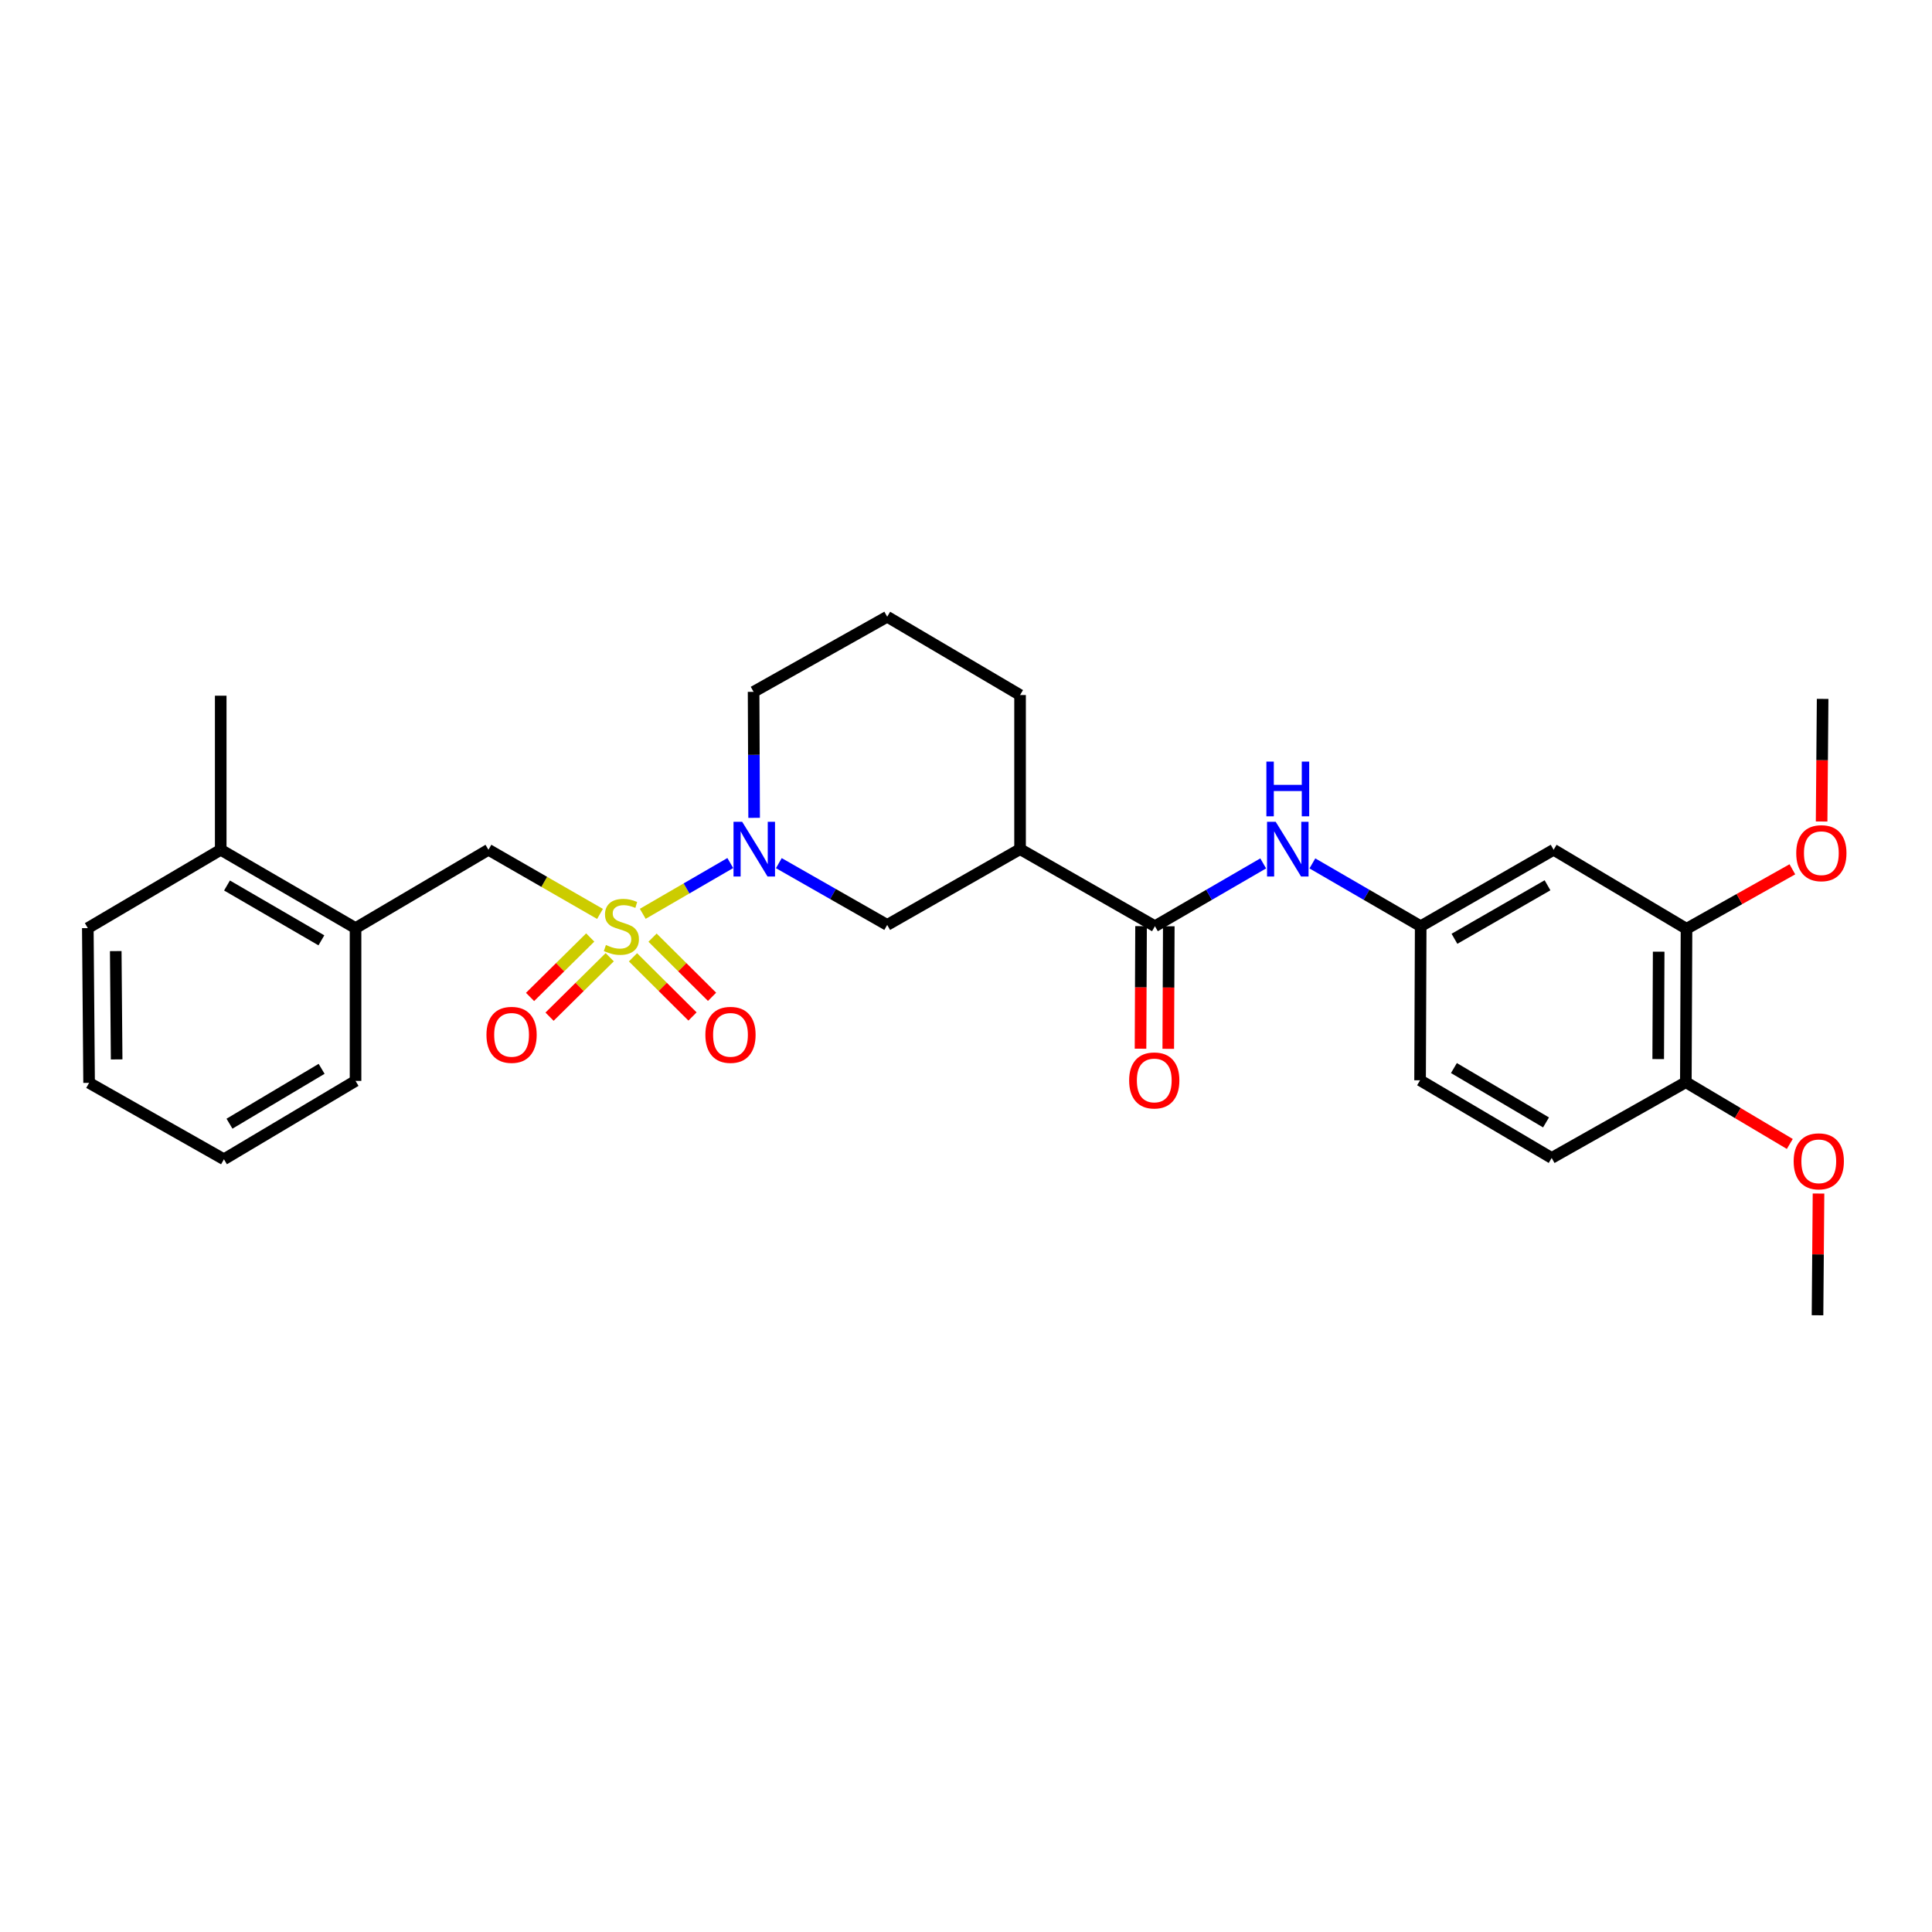 <?xml version='1.0' encoding='iso-8859-1'?>
<svg version='1.1' baseProfile='full'
              xmlns='http://www.w3.org/2000/svg'
                      xmlns:rdkit='http://www.rdkit.org/xml'
                      xmlns:xlink='http://www.w3.org/1999/xlink'
                  xml:space='preserve'
width='1000px' height='1000px' viewBox='0 0 1000 1000'>
<!-- END OF HEADER -->
<rect style='opacity:1.0;fill:#FFFFFF;stroke:none' width='1000' height='1000' x='0' y='0'> </rect>
<path class='bond-0' d='M 332.692,472.988 L 355.345,459.849' style='fill:none;fill-rule:evenodd;stroke:#CCCC00;stroke-width:6px;stroke-linecap:butt;stroke-linejoin:miter;stroke-opacity:1' />
<path class='bond-0' d='M 355.345,459.849 L 377.998,446.71' style='fill:none;fill-rule:evenodd;stroke:#0000FF;stroke-width:6px;stroke-linecap:butt;stroke-linejoin:miter;stroke-opacity:1' />
<path class='bond-3' d='M 310.56,473.045 L 281.69,456.442' style='fill:none;fill-rule:evenodd;stroke:#CCCC00;stroke-width:6px;stroke-linecap:butt;stroke-linejoin:miter;stroke-opacity:1' />
<path class='bond-3' d='M 281.69,456.442 L 252.819,439.84' style='fill:none;fill-rule:evenodd;stroke:#000000;stroke-width:6px;stroke-linecap:butt;stroke-linejoin:miter;stroke-opacity:1' />
<path class='bond-6' d='M 327.634,495.504 L 343.036,510.817' style='fill:none;fill-rule:evenodd;stroke:#CCCC00;stroke-width:6px;stroke-linecap:butt;stroke-linejoin:miter;stroke-opacity:1' />
<path class='bond-6' d='M 343.036,510.817 L 358.438,526.129' style='fill:none;fill-rule:evenodd;stroke:#FF0000;stroke-width:6px;stroke-linecap:butt;stroke-linejoin:miter;stroke-opacity:1' />
<path class='bond-6' d='M 337.756,485.324 L 353.158,500.636' style='fill:none;fill-rule:evenodd;stroke:#CCCC00;stroke-width:6px;stroke-linecap:butt;stroke-linejoin:miter;stroke-opacity:1' />
<path class='bond-6' d='M 353.158,500.636 L 368.559,515.949' style='fill:none;fill-rule:evenodd;stroke:#FF0000;stroke-width:6px;stroke-linecap:butt;stroke-linejoin:miter;stroke-opacity:1' />
<path class='bond-7' d='M 305.502,485.244 L 289.928,500.631' style='fill:none;fill-rule:evenodd;stroke:#CCCC00;stroke-width:6px;stroke-linecap:butt;stroke-linejoin:miter;stroke-opacity:1' />
<path class='bond-7' d='M 289.928,500.631 L 274.354,516.017' style='fill:none;fill-rule:evenodd;stroke:#FF0000;stroke-width:6px;stroke-linecap:butt;stroke-linejoin:miter;stroke-opacity:1' />
<path class='bond-7' d='M 315.592,495.457 L 300.017,510.843' style='fill:none;fill-rule:evenodd;stroke:#CCCC00;stroke-width:6px;stroke-linecap:butt;stroke-linejoin:miter;stroke-opacity:1' />
<path class='bond-7' d='M 300.017,510.843 L 284.443,526.23' style='fill:none;fill-rule:evenodd;stroke:#FF0000;stroke-width:6px;stroke-linecap:butt;stroke-linejoin:miter;stroke-opacity:1' />
<path class='bond-4' d='M 403.126,446.766 L 431.168,462.756' style='fill:none;fill-rule:evenodd;stroke:#0000FF;stroke-width:6px;stroke-linecap:butt;stroke-linejoin:miter;stroke-opacity:1' />
<path class='bond-4' d='M 431.168,462.756 L 459.211,478.745' style='fill:none;fill-rule:evenodd;stroke:#000000;stroke-width:6px;stroke-linecap:butt;stroke-linejoin:miter;stroke-opacity:1' />
<path class='bond-17' d='M 390.337,423.318 L 390.2,390.708' style='fill:none;fill-rule:evenodd;stroke:#0000FF;stroke-width:6px;stroke-linecap:butt;stroke-linejoin:miter;stroke-opacity:1' />
<path class='bond-17' d='M 390.2,390.708 L 390.063,358.099' style='fill:none;fill-rule:evenodd;stroke:#000000;stroke-width:6px;stroke-linecap:butt;stroke-linejoin:miter;stroke-opacity:1' />
<path class='bond-1' d='M 597.786,479.407 L 527.984,439.513' style='fill:none;fill-rule:evenodd;stroke:#000000;stroke-width:6px;stroke-linecap:butt;stroke-linejoin:miter;stroke-opacity:1' />
<path class='bond-5' d='M 597.786,479.407 L 625.809,463.152' style='fill:none;fill-rule:evenodd;stroke:#000000;stroke-width:6px;stroke-linecap:butt;stroke-linejoin:miter;stroke-opacity:1' />
<path class='bond-5' d='M 625.809,463.152 L 653.832,446.896' style='fill:none;fill-rule:evenodd;stroke:#0000FF;stroke-width:6px;stroke-linecap:butt;stroke-linejoin:miter;stroke-opacity:1' />
<path class='bond-12' d='M 590.608,479.376 L 590.472,511.093' style='fill:none;fill-rule:evenodd;stroke:#000000;stroke-width:6px;stroke-linecap:butt;stroke-linejoin:miter;stroke-opacity:1' />
<path class='bond-12' d='M 590.472,511.093 L 590.335,542.81' style='fill:none;fill-rule:evenodd;stroke:#FF0000;stroke-width:6px;stroke-linecap:butt;stroke-linejoin:miter;stroke-opacity:1' />
<path class='bond-12' d='M 604.964,479.438 L 604.828,511.155' style='fill:none;fill-rule:evenodd;stroke:#000000;stroke-width:6px;stroke-linecap:butt;stroke-linejoin:miter;stroke-opacity:1' />
<path class='bond-12' d='M 604.828,511.155 L 604.691,542.872' style='fill:none;fill-rule:evenodd;stroke:#FF0000;stroke-width:6px;stroke-linecap:butt;stroke-linejoin:miter;stroke-opacity:1' />
<path class='bond-2' d='M 527.984,439.513 L 459.211,478.745' style='fill:none;fill-rule:evenodd;stroke:#000000;stroke-width:6px;stroke-linecap:butt;stroke-linejoin:miter;stroke-opacity:1' />
<path class='bond-29' d='M 527.984,439.513 L 527.984,359.75' style='fill:none;fill-rule:evenodd;stroke:#000000;stroke-width:6px;stroke-linecap:butt;stroke-linejoin:miter;stroke-opacity:1' />
<path class='bond-10' d='M 252.819,439.84 L 184.03,480.388' style='fill:none;fill-rule:evenodd;stroke:#000000;stroke-width:6px;stroke-linecap:butt;stroke-linejoin:miter;stroke-opacity:1' />
<path class='bond-11' d='M 679.287,446.895 L 707.318,463.151' style='fill:none;fill-rule:evenodd;stroke:#0000FF;stroke-width:6px;stroke-linecap:butt;stroke-linejoin:miter;stroke-opacity:1' />
<path class='bond-11' d='M 707.318,463.151 L 735.349,479.407' style='fill:none;fill-rule:evenodd;stroke:#000000;stroke-width:6px;stroke-linecap:butt;stroke-linejoin:miter;stroke-opacity:1' />
<path class='bond-8' d='M 804.154,439.84 L 735.349,479.407' style='fill:none;fill-rule:evenodd;stroke:#000000;stroke-width:6px;stroke-linecap:butt;stroke-linejoin:miter;stroke-opacity:1' />
<path class='bond-8' d='M 800.99,458.22 L 752.826,485.917' style='fill:none;fill-rule:evenodd;stroke:#000000;stroke-width:6px;stroke-linecap:butt;stroke-linejoin:miter;stroke-opacity:1' />
<path class='bond-9' d='M 804.154,439.84 L 872.935,480.739' style='fill:none;fill-rule:evenodd;stroke:#000000;stroke-width:6px;stroke-linecap:butt;stroke-linejoin:miter;stroke-opacity:1' />
<path class='bond-18' d='M 872.935,480.739 L 900.331,465.346' style='fill:none;fill-rule:evenodd;stroke:#000000;stroke-width:6px;stroke-linecap:butt;stroke-linejoin:miter;stroke-opacity:1' />
<path class='bond-18' d='M 900.331,465.346 L 927.728,449.952' style='fill:none;fill-rule:evenodd;stroke:#FF0000;stroke-width:6px;stroke-linecap:butt;stroke-linejoin:miter;stroke-opacity:1' />
<path class='bond-31' d='M 872.935,480.739 L 872.592,560.152' style='fill:none;fill-rule:evenodd;stroke:#000000;stroke-width:6px;stroke-linecap:butt;stroke-linejoin:miter;stroke-opacity:1' />
<path class='bond-31' d='M 858.528,492.589 L 858.288,548.178' style='fill:none;fill-rule:evenodd;stroke:#000000;stroke-width:6px;stroke-linecap:butt;stroke-linejoin:miter;stroke-opacity:1' />
<path class='bond-14' d='M 184.03,480.388 L 114.244,439.84' style='fill:none;fill-rule:evenodd;stroke:#000000;stroke-width:6px;stroke-linecap:butt;stroke-linejoin:miter;stroke-opacity:1' />
<path class='bond-14' d='M 166.35,486.719 L 117.499,458.335' style='fill:none;fill-rule:evenodd;stroke:#000000;stroke-width:6px;stroke-linecap:butt;stroke-linejoin:miter;stroke-opacity:1' />
<path class='bond-22' d='M 184.03,480.388 L 184.03,559.474' style='fill:none;fill-rule:evenodd;stroke:#000000;stroke-width:6px;stroke-linecap:butt;stroke-linejoin:miter;stroke-opacity:1' />
<path class='bond-16' d='M 735.349,479.407 L 735.03,559.155' style='fill:none;fill-rule:evenodd;stroke:#000000;stroke-width:6px;stroke-linecap:butt;stroke-linejoin:miter;stroke-opacity:1' />
<path class='bond-13' d='M 872.592,560.152 L 803.141,599.36' style='fill:none;fill-rule:evenodd;stroke:#000000;stroke-width:6px;stroke-linecap:butt;stroke-linejoin:miter;stroke-opacity:1' />
<path class='bond-20' d='M 872.592,560.152 L 899.494,576.13' style='fill:none;fill-rule:evenodd;stroke:#000000;stroke-width:6px;stroke-linecap:butt;stroke-linejoin:miter;stroke-opacity:1' />
<path class='bond-20' d='M 899.494,576.13 L 926.397,592.109' style='fill:none;fill-rule:evenodd;stroke:#FF0000;stroke-width:6px;stroke-linecap:butt;stroke-linejoin:miter;stroke-opacity:1' />
<path class='bond-23' d='M 114.244,439.84 L 114.244,360.093' style='fill:none;fill-rule:evenodd;stroke:#000000;stroke-width:6px;stroke-linecap:butt;stroke-linejoin:miter;stroke-opacity:1' />
<path class='bond-24' d='M 114.244,439.84 L 45.455,480.388' style='fill:none;fill-rule:evenodd;stroke:#000000;stroke-width:6px;stroke-linecap:butt;stroke-linejoin:miter;stroke-opacity:1' />
<path class='bond-15' d='M 803.141,599.36 L 735.03,559.155' style='fill:none;fill-rule:evenodd;stroke:#000000;stroke-width:6px;stroke-linecap:butt;stroke-linejoin:miter;stroke-opacity:1' />
<path class='bond-15' d='M 800.222,580.966 L 752.544,552.823' style='fill:none;fill-rule:evenodd;stroke:#000000;stroke-width:6px;stroke-linecap:butt;stroke-linejoin:miter;stroke-opacity:1' />
<path class='bond-21' d='M 390.063,358.099 L 459.211,319.218' style='fill:none;fill-rule:evenodd;stroke:#000000;stroke-width:6px;stroke-linecap:butt;stroke-linejoin:miter;stroke-opacity:1' />
<path class='bond-25' d='M 942.865,425.209 L 943.128,393.476' style='fill:none;fill-rule:evenodd;stroke:#FF0000;stroke-width:6px;stroke-linecap:butt;stroke-linejoin:miter;stroke-opacity:1' />
<path class='bond-25' d='M 943.128,393.476 L 943.391,361.744' style='fill:none;fill-rule:evenodd;stroke:#000000;stroke-width:6px;stroke-linecap:butt;stroke-linejoin:miter;stroke-opacity:1' />
<path class='bond-19' d='M 527.984,359.75 L 459.211,319.218' style='fill:none;fill-rule:evenodd;stroke:#000000;stroke-width:6px;stroke-linecap:butt;stroke-linejoin:miter;stroke-opacity:1' />
<path class='bond-26' d='M 941.26,617.773 L 941.002,649.277' style='fill:none;fill-rule:evenodd;stroke:#FF0000;stroke-width:6px;stroke-linecap:butt;stroke-linejoin:miter;stroke-opacity:1' />
<path class='bond-26' d='M 941.002,649.277 L 940.743,680.782' style='fill:none;fill-rule:evenodd;stroke:#000000;stroke-width:6px;stroke-linecap:butt;stroke-linejoin:miter;stroke-opacity:1' />
<path class='bond-27' d='M 184.03,559.474 L 115.911,600.037' style='fill:none;fill-rule:evenodd;stroke:#000000;stroke-width:6px;stroke-linecap:butt;stroke-linejoin:miter;stroke-opacity:1' />
<path class='bond-27' d='M 166.467,553.224 L 118.783,581.618' style='fill:none;fill-rule:evenodd;stroke:#000000;stroke-width:6px;stroke-linecap:butt;stroke-linejoin:miter;stroke-opacity:1' />
<path class='bond-30' d='M 45.455,480.388 L 46.117,560.487' style='fill:none;fill-rule:evenodd;stroke:#000000;stroke-width:6px;stroke-linecap:butt;stroke-linejoin:miter;stroke-opacity:1' />
<path class='bond-30' d='M 59.909,492.284 L 60.373,548.353' style='fill:none;fill-rule:evenodd;stroke:#000000;stroke-width:6px;stroke-linecap:butt;stroke-linejoin:miter;stroke-opacity:1' />
<path class='bond-28' d='M 115.911,600.037 L 46.117,560.487' style='fill:none;fill-rule:evenodd;stroke:#000000;stroke-width:6px;stroke-linecap:butt;stroke-linejoin:miter;stroke-opacity:1' />
<path  class='atom-0' d='M 313.624 489.127
Q 313.944 489.247, 315.264 489.807
Q 316.584 490.367, 318.024 490.727
Q 319.504 491.047, 320.944 491.047
Q 323.624 491.047, 325.184 489.767
Q 326.744 488.447, 326.744 486.167
Q 326.744 484.607, 325.944 483.647
Q 325.184 482.687, 323.984 482.167
Q 322.784 481.647, 320.784 481.047
Q 318.264 480.287, 316.744 479.567
Q 315.264 478.847, 314.184 477.327
Q 313.144 475.807, 313.144 473.247
Q 313.144 469.687, 315.544 467.487
Q 317.984 465.287, 322.784 465.287
Q 326.064 465.287, 329.784 466.847
L 328.864 469.927
Q 325.464 468.527, 322.904 468.527
Q 320.144 468.527, 318.624 469.687
Q 317.104 470.807, 317.144 472.767
Q 317.144 474.287, 317.904 475.207
Q 318.704 476.127, 319.824 476.647
Q 320.984 477.167, 322.904 477.767
Q 325.464 478.567, 326.984 479.367
Q 328.504 480.167, 329.584 481.807
Q 330.704 483.407, 330.704 486.167
Q 330.704 490.087, 328.064 492.207
Q 325.464 494.287, 321.104 494.287
Q 318.584 494.287, 316.664 493.727
Q 314.784 493.207, 312.544 492.287
L 313.624 489.127
' fill='#CCCC00'/>
<path  class='atom-1' d='M 384.146 425.353
L 393.426 440.353
Q 394.346 441.833, 395.826 444.513
Q 397.306 447.193, 397.386 447.353
L 397.386 425.353
L 401.146 425.353
L 401.146 453.673
L 397.266 453.673
L 387.306 437.273
Q 386.146 435.353, 384.906 433.153
Q 383.706 430.953, 383.346 430.273
L 383.346 453.673
L 379.666 453.673
L 379.666 425.353
L 384.146 425.353
' fill='#0000FF'/>
<path  class='atom-6' d='M 660.299 425.353
L 669.579 440.353
Q 670.499 441.833, 671.979 444.513
Q 673.459 447.193, 673.539 447.353
L 673.539 425.353
L 677.299 425.353
L 677.299 453.673
L 673.419 453.673
L 663.459 437.273
Q 662.299 435.353, 661.059 433.153
Q 659.859 430.953, 659.499 430.273
L 659.499 453.673
L 655.819 453.673
L 655.819 425.353
L 660.299 425.353
' fill='#0000FF'/>
<path  class='atom-6' d='M 655.479 394.201
L 659.319 394.201
L 659.319 406.241
L 673.799 406.241
L 673.799 394.201
L 677.639 394.201
L 677.639 422.521
L 673.799 422.521
L 673.799 409.441
L 659.319 409.441
L 659.319 422.521
L 655.479 422.521
L 655.479 394.201
' fill='#0000FF'/>
<path  class='atom-7' d='M 365.099 535.635
Q 365.099 528.835, 368.459 525.035
Q 371.819 521.235, 378.099 521.235
Q 384.379 521.235, 387.739 525.035
Q 391.099 528.835, 391.099 535.635
Q 391.099 542.515, 387.699 546.435
Q 384.299 550.315, 378.099 550.315
Q 371.859 550.315, 368.459 546.435
Q 365.099 542.555, 365.099 535.635
M 378.099 547.115
Q 382.419 547.115, 384.739 544.235
Q 387.099 541.315, 387.099 535.635
Q 387.099 530.075, 384.739 527.275
Q 382.419 524.435, 378.099 524.435
Q 373.779 524.435, 371.419 527.235
Q 369.099 530.035, 369.099 535.635
Q 369.099 541.355, 371.419 544.235
Q 373.779 547.115, 378.099 547.115
' fill='#FF0000'/>
<path  class='atom-8' d='M 251.79 535.635
Q 251.79 528.835, 255.15 525.035
Q 258.51 521.235, 264.79 521.235
Q 271.07 521.235, 274.43 525.035
Q 277.79 528.835, 277.79 535.635
Q 277.79 542.515, 274.39 546.435
Q 270.99 550.315, 264.79 550.315
Q 258.55 550.315, 255.15 546.435
Q 251.79 542.555, 251.79 535.635
M 264.79 547.115
Q 269.11 547.115, 271.43 544.235
Q 273.79 541.315, 273.79 535.635
Q 273.79 530.075, 271.43 527.275
Q 269.11 524.435, 264.79 524.435
Q 260.47 524.435, 258.11 527.235
Q 255.79 530.035, 255.79 535.635
Q 255.79 541.355, 258.11 544.235
Q 260.47 547.115, 264.79 547.115
' fill='#FF0000'/>
<path  class='atom-13' d='M 584.443 559.235
Q 584.443 552.435, 587.803 548.635
Q 591.163 544.835, 597.443 544.835
Q 603.723 544.835, 607.083 548.635
Q 610.443 552.435, 610.443 559.235
Q 610.443 566.115, 607.043 570.035
Q 603.643 573.915, 597.443 573.915
Q 591.203 573.915, 587.803 570.035
Q 584.443 566.155, 584.443 559.235
M 597.443 570.715
Q 601.763 570.715, 604.083 567.835
Q 606.443 564.915, 606.443 559.235
Q 606.443 553.675, 604.083 550.875
Q 601.763 548.035, 597.443 548.035
Q 593.123 548.035, 590.763 550.835
Q 588.443 553.635, 588.443 559.235
Q 588.443 564.955, 590.763 567.835
Q 593.123 570.715, 597.443 570.715
' fill='#FF0000'/>
<path  class='atom-19' d='M 929.729 441.603
Q 929.729 434.803, 933.089 431.003
Q 936.449 427.203, 942.729 427.203
Q 949.009 427.203, 952.369 431.003
Q 955.729 434.803, 955.729 441.603
Q 955.729 448.483, 952.329 452.403
Q 948.929 456.283, 942.729 456.283
Q 936.489 456.283, 933.089 452.403
Q 929.729 448.523, 929.729 441.603
M 942.729 453.083
Q 947.049 453.083, 949.369 450.203
Q 951.729 447.283, 951.729 441.603
Q 951.729 436.043, 949.369 433.243
Q 947.049 430.403, 942.729 430.403
Q 938.409 430.403, 936.049 433.203
Q 933.729 436.003, 933.729 441.603
Q 933.729 447.323, 936.049 450.203
Q 938.409 453.083, 942.729 453.083
' fill='#FF0000'/>
<path  class='atom-21' d='M 928.397 601.098
Q 928.397 594.298, 931.757 590.498
Q 935.117 586.698, 941.397 586.698
Q 947.677 586.698, 951.037 590.498
Q 954.397 594.298, 954.397 601.098
Q 954.397 607.978, 950.997 611.898
Q 947.597 615.778, 941.397 615.778
Q 935.157 615.778, 931.757 611.898
Q 928.397 608.018, 928.397 601.098
M 941.397 612.578
Q 945.717 612.578, 948.037 609.698
Q 950.397 606.778, 950.397 601.098
Q 950.397 595.538, 948.037 592.738
Q 945.717 589.898, 941.397 589.898
Q 937.077 589.898, 934.717 592.698
Q 932.397 595.498, 932.397 601.098
Q 932.397 606.818, 934.717 609.698
Q 937.077 612.578, 941.397 612.578
' fill='#FF0000'/>
</svg>
